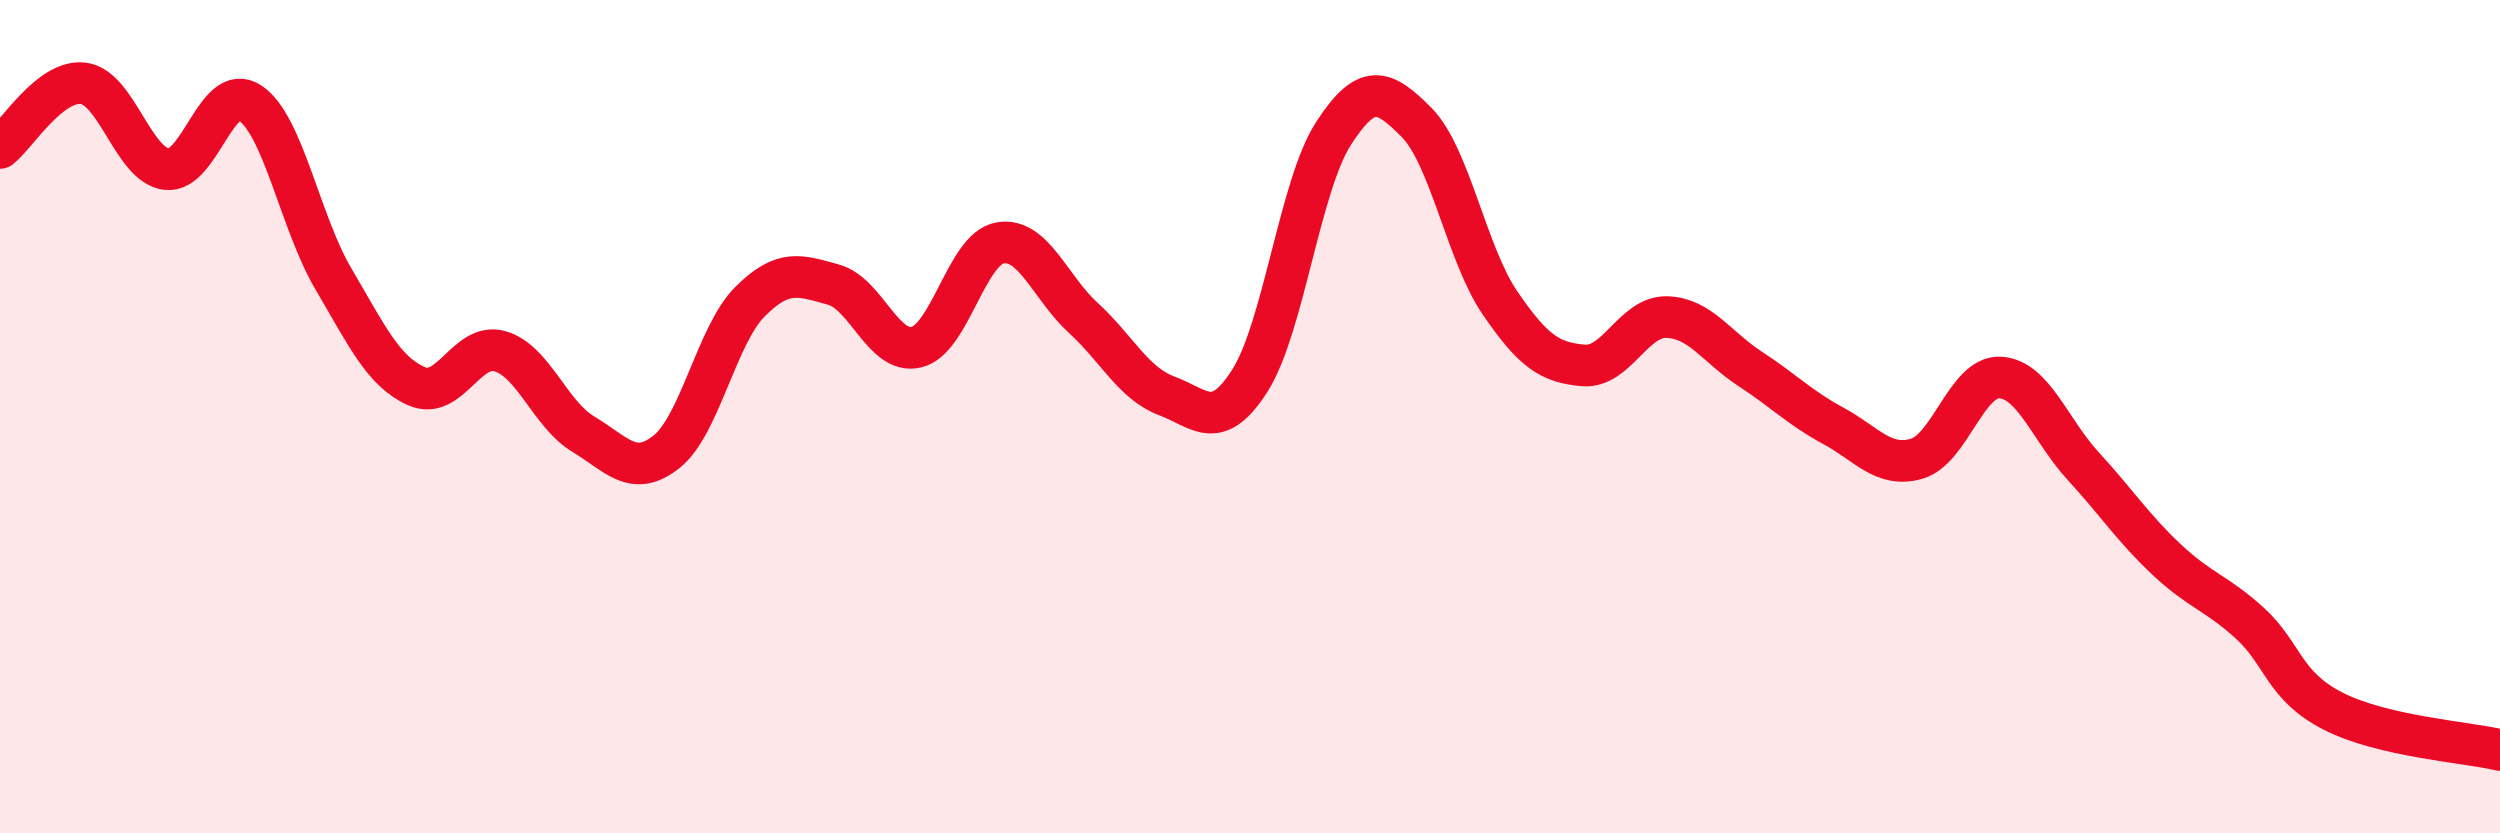 
    <svg width="60" height="20" viewBox="0 0 60 20" xmlns="http://www.w3.org/2000/svg">
      <path
        d="M 0,3.55 C 0.4,3.24 1.2,1.9 2,2 C 2.8,2.1 3.2,3.97 4,4.06 C 4.8,4.15 5.2,1.94 6,2.47 C 6.8,3 7.2,5.33 8,6.69 C 8.8,8.05 9.2,8.92 10,9.27 C 10.8,9.62 11.2,8.2 12,8.43 C 12.8,8.66 13.2,9.94 14,10.42 C 14.8,10.9 15.2,11.48 16,10.84 C 16.8,10.2 17.2,8.04 18,7.24 C 18.8,6.44 19.2,6.61 20,6.83 C 20.8,7.05 21.2,8.53 22,8.33 C 22.8,8.13 23.2,5.97 24,5.83 C 24.8,5.69 25.2,6.9 26,7.63 C 26.8,8.36 27.2,9.2 28,9.5 C 28.8,9.8 29.2,10.39 30,9.13 C 30.8,7.87 31.2,4.45 32,3.21 C 32.8,1.97 33.2,2.13 34,2.94 C 34.8,3.75 35.2,6.1 36,7.27 C 36.8,8.44 37.2,8.7 38,8.77 C 38.8,8.84 39.2,7.59 40,7.61 C 40.8,7.63 41.2,8.33 42,8.85 C 42.8,9.37 43.2,9.79 44,10.22 C 44.8,10.65 45.2,11.24 46,11.01 C 46.8,10.78 47.2,9.02 48,9.06 C 48.8,9.1 49.2,10.32 50,11.19 C 50.8,12.06 51.2,12.68 52,13.43 C 52.8,14.18 53.2,14.23 54,14.96 C 54.8,15.69 54.8,16.46 56,17.07 C 57.2,17.68 59.2,17.81 60,18L60 20L0 20Z"
        fill="#EB0A25"
        opacity="0.1"
        stroke-linecap="round"
        stroke-linejoin="round"
      />
      <path
        d="M 0,3.55 C 0.4,3.24 1.2,1.9 2,2 C 2.8,2.1 3.2,3.97 4,4.06 C 4.8,4.15 5.2,1.94 6,2.47 C 6.8,3 7.2,5.33 8,6.69 C 8.8,8.05 9.2,8.92 10,9.27 C 10.8,9.62 11.2,8.2 12,8.43 C 12.8,8.66 13.2,9.94 14,10.42 C 14.8,10.9 15.2,11.48 16,10.84 C 16.8,10.2 17.2,8.04 18,7.24 C 18.8,6.44 19.2,6.61 20,6.83 C 20.8,7.05 21.2,8.53 22,8.33 C 22.8,8.13 23.2,5.97 24,5.83 C 24.8,5.69 25.2,6.9 26,7.63 C 26.8,8.36 27.2,9.2 28,9.5 C 28.8,9.8 29.2,10.39 30,9.13 C 30.8,7.87 31.2,4.45 32,3.21 C 32.8,1.97 33.2,2.13 34,2.94 C 34.8,3.75 35.2,6.1 36,7.27 C 36.8,8.44 37.2,8.7 38,8.77 C 38.8,8.84 39.2,7.59 40,7.61 C 40.8,7.63 41.2,8.33 42,8.85 C 42.8,9.37 43.2,9.79 44,10.22 C 44.8,10.65 45.2,11.24 46,11.01 C 46.8,10.78 47.2,9.02 48,9.06 C 48.8,9.1 49.2,10.32 50,11.19 C 50.8,12.06 51.2,12.68 52,13.43 C 52.8,14.18 53.2,14.23 54,14.96 C 54.8,15.69 54.8,16.46 56,17.07 C 57.2,17.68 59.2,17.81 60,18"
        stroke="#EB0A25"
        stroke-width="1"
        fill="none"
        stroke-linecap="round"
        stroke-linejoin="round"
      />
    </svg>
  